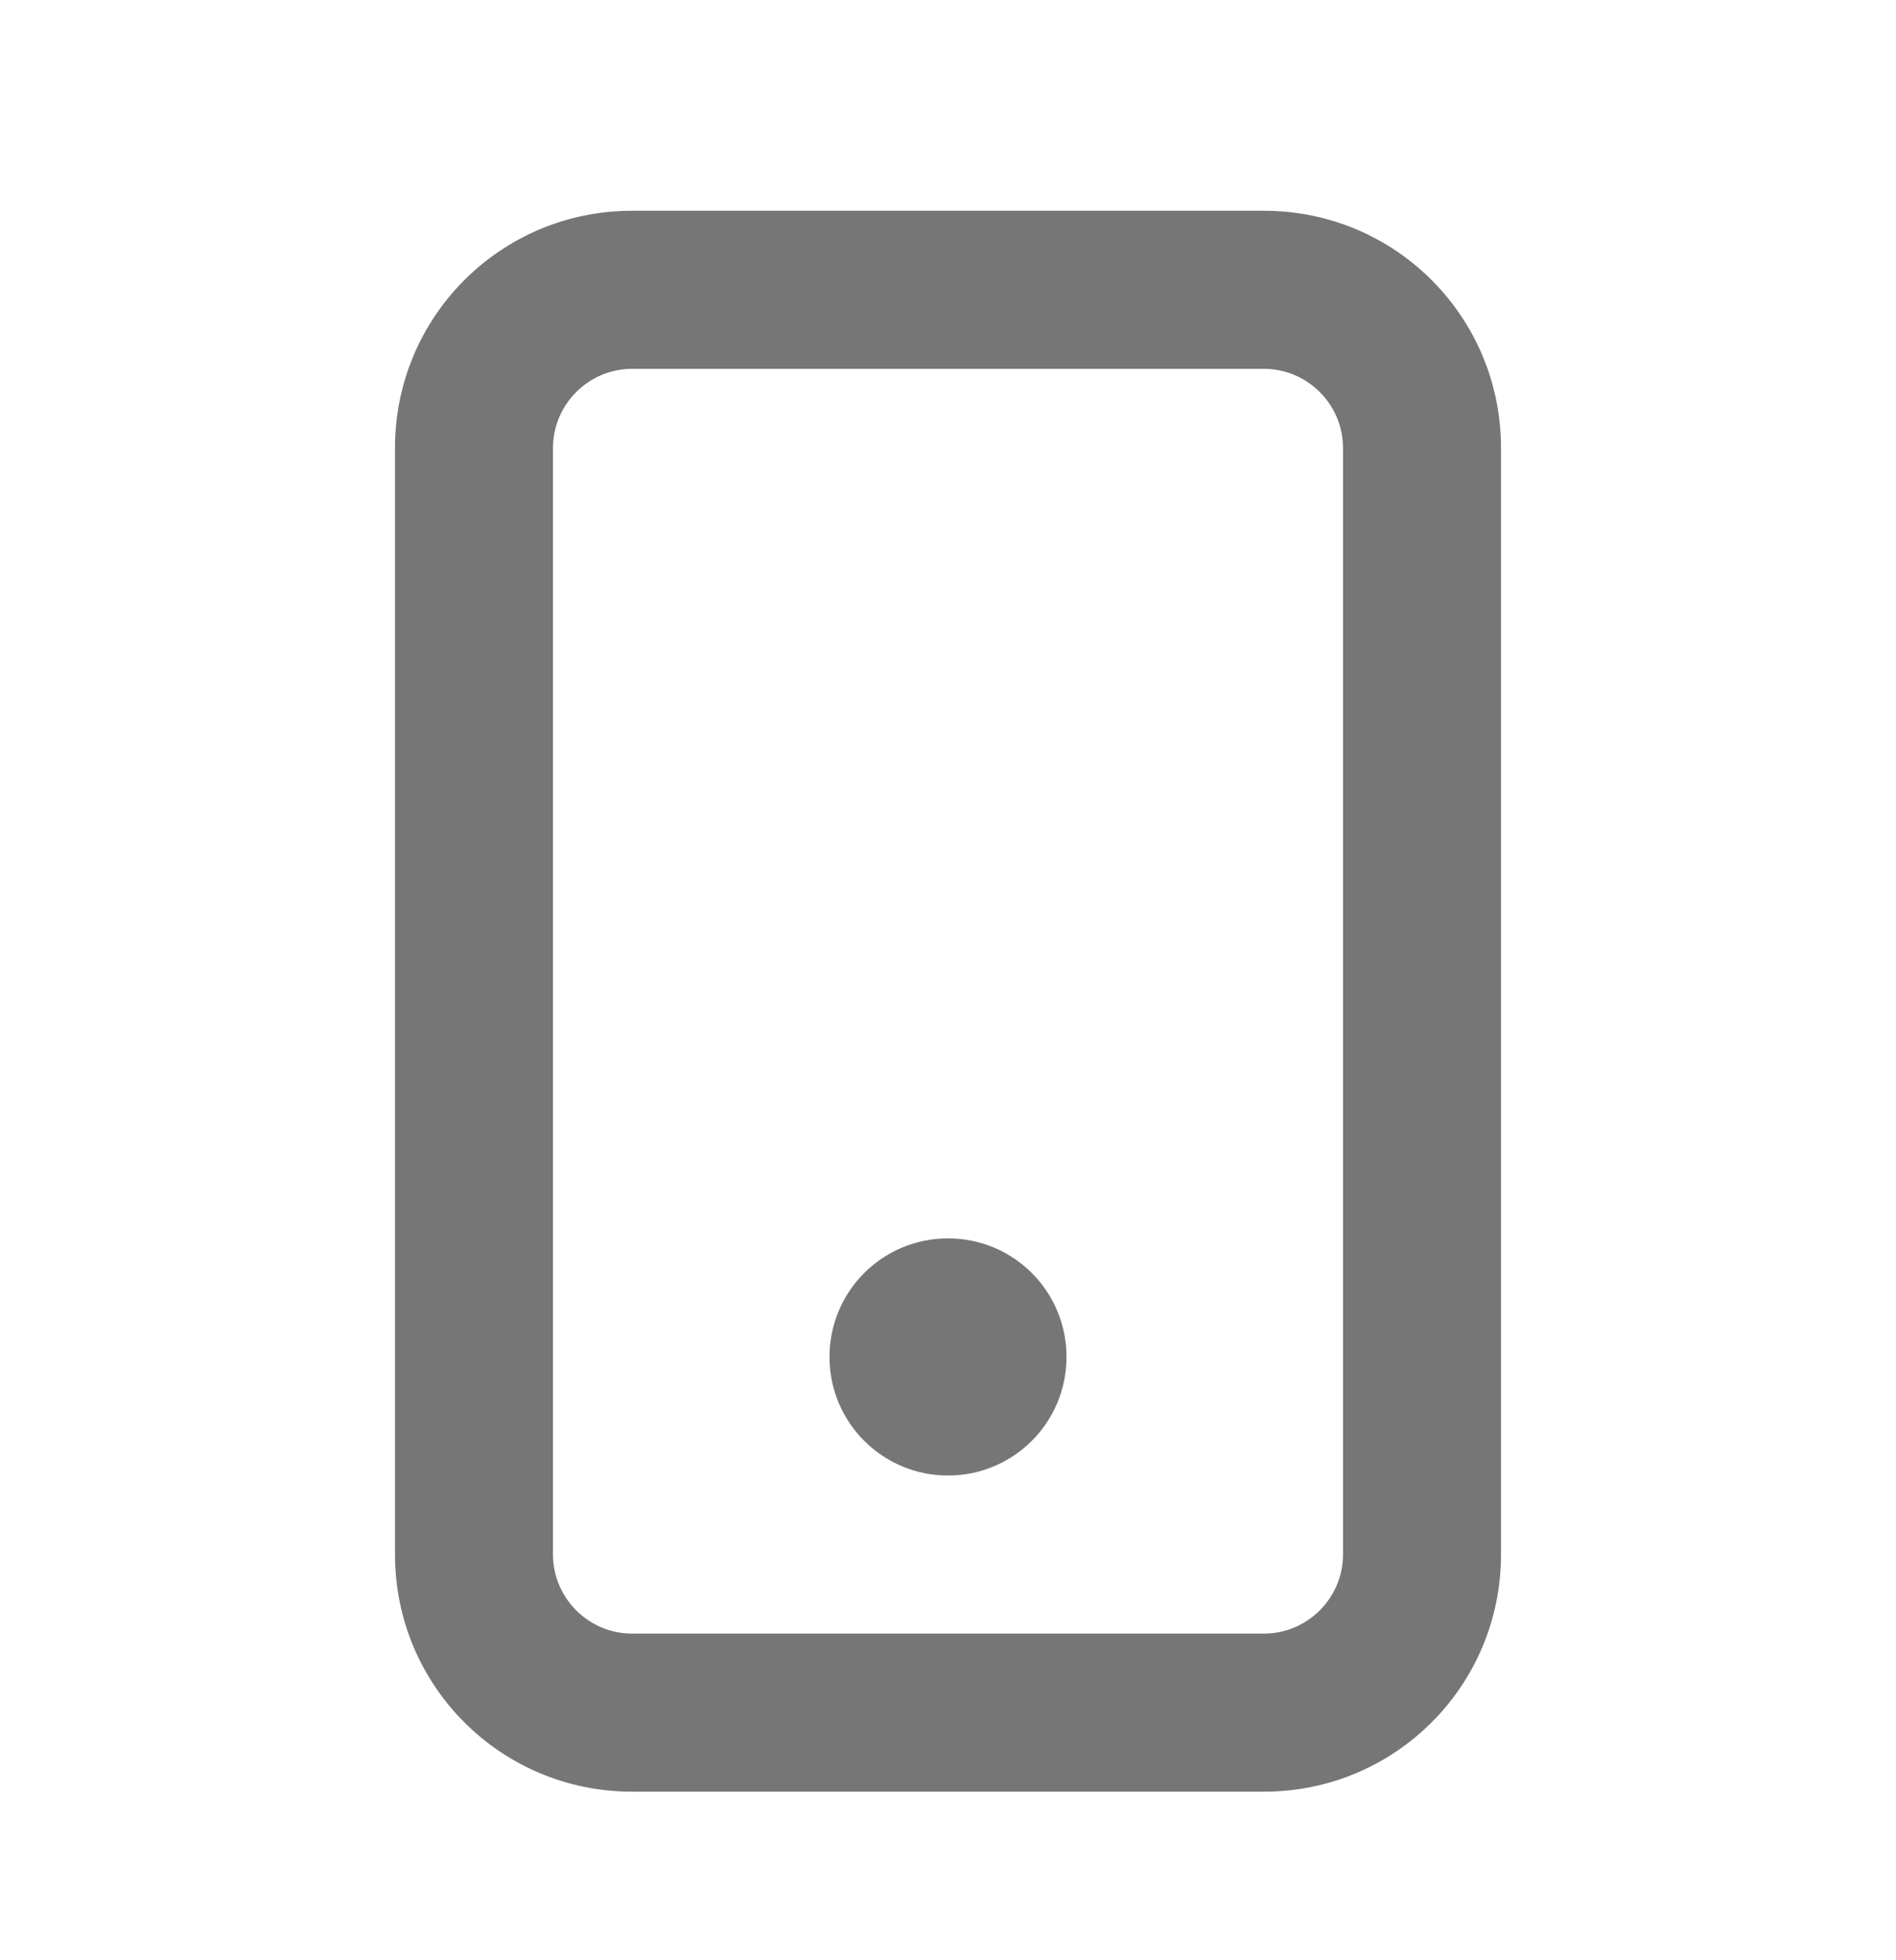 <svg width="30" height="31" viewBox="0 0 30 31" fill="none" xmlns="http://www.w3.org/2000/svg">
<path fill-rule="evenodd" clip-rule="evenodd" d="M21.25 7.083C21.25 6.396 20.688 5.833 20 5.833H10C9.312 5.833 8.75 6.396 8.75 7.083V24.584C8.75 25.271 9.312 25.834 10 25.834H20C20.688 25.834 21.25 25.271 21.25 24.584V7.083ZM10 3.333H20C22.075 3.333 23.75 5.008 23.75 7.083V24.584C23.75 26.659 22.075 28.334 20 28.334H10C7.925 28.334 6.25 26.659 6.25 24.584V7.083C6.25 5.008 7.925 3.333 10 3.333ZM13.125 21.459C13.125 20.421 13.963 19.584 15 19.584C16.038 19.584 16.875 20.421 16.875 21.459C16.875 22.496 16.038 23.334 15 23.334C13.963 23.334 13.125 22.496 13.125 21.459Z" fill="#767676"/>
</svg>